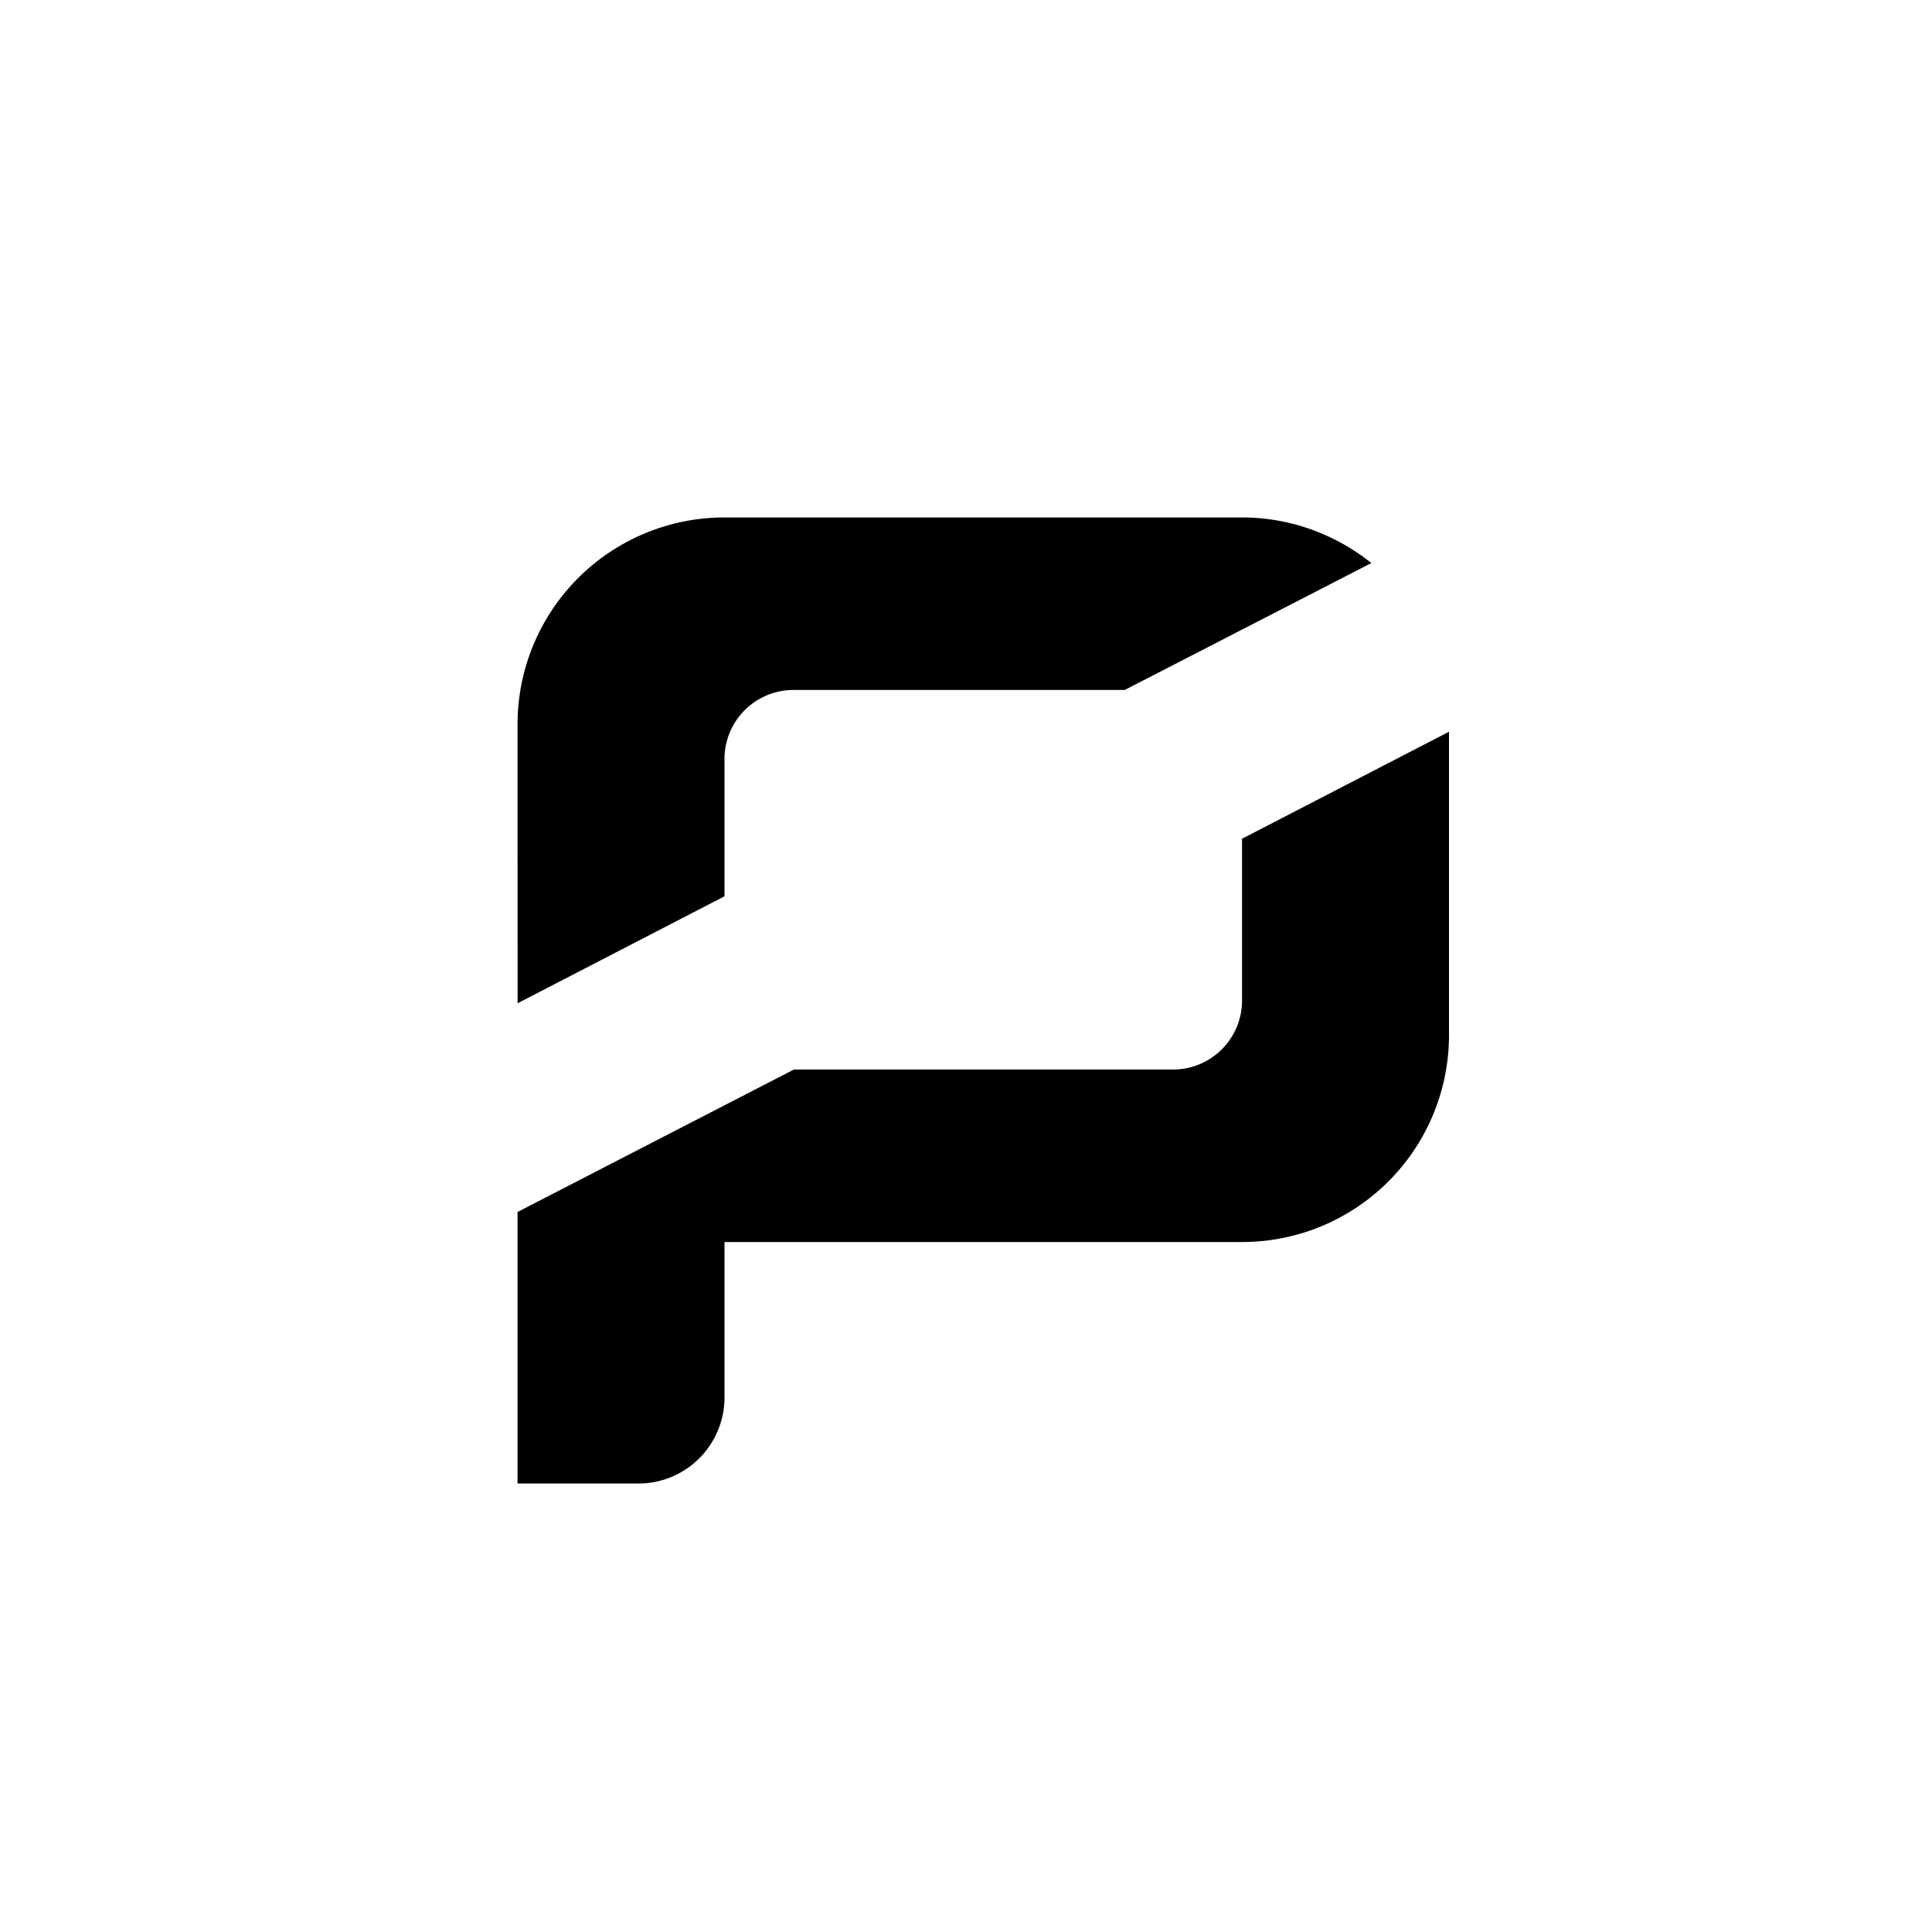 <?xml version="1.0" encoding="utf-8"?>
<!-- Generator: www.svgicons.com -->
<svg xmlns="http://www.w3.org/2000/svg" width="800" height="800" viewBox="0 0 24 24">
<path fill="currentColor" d="M6.429 9A2.57 2.57 0 0 1 9 6.428h6.429c.608 0 1.165.215 1.607.566l-3.064 1.577H9.857A.857.857 0 0 0 9 9.428v1.706l-2.57 1.329zm0 6.056v3.373h1.5A1.07 1.07 0 0 0 9 17.357v-1.928h6.429A2.57 2.57 0 0 0 18 12.857V9.09l-2.571 1.329v2.01a.857.857 0 0 1-.857.857h-4.71z"/>
</svg>